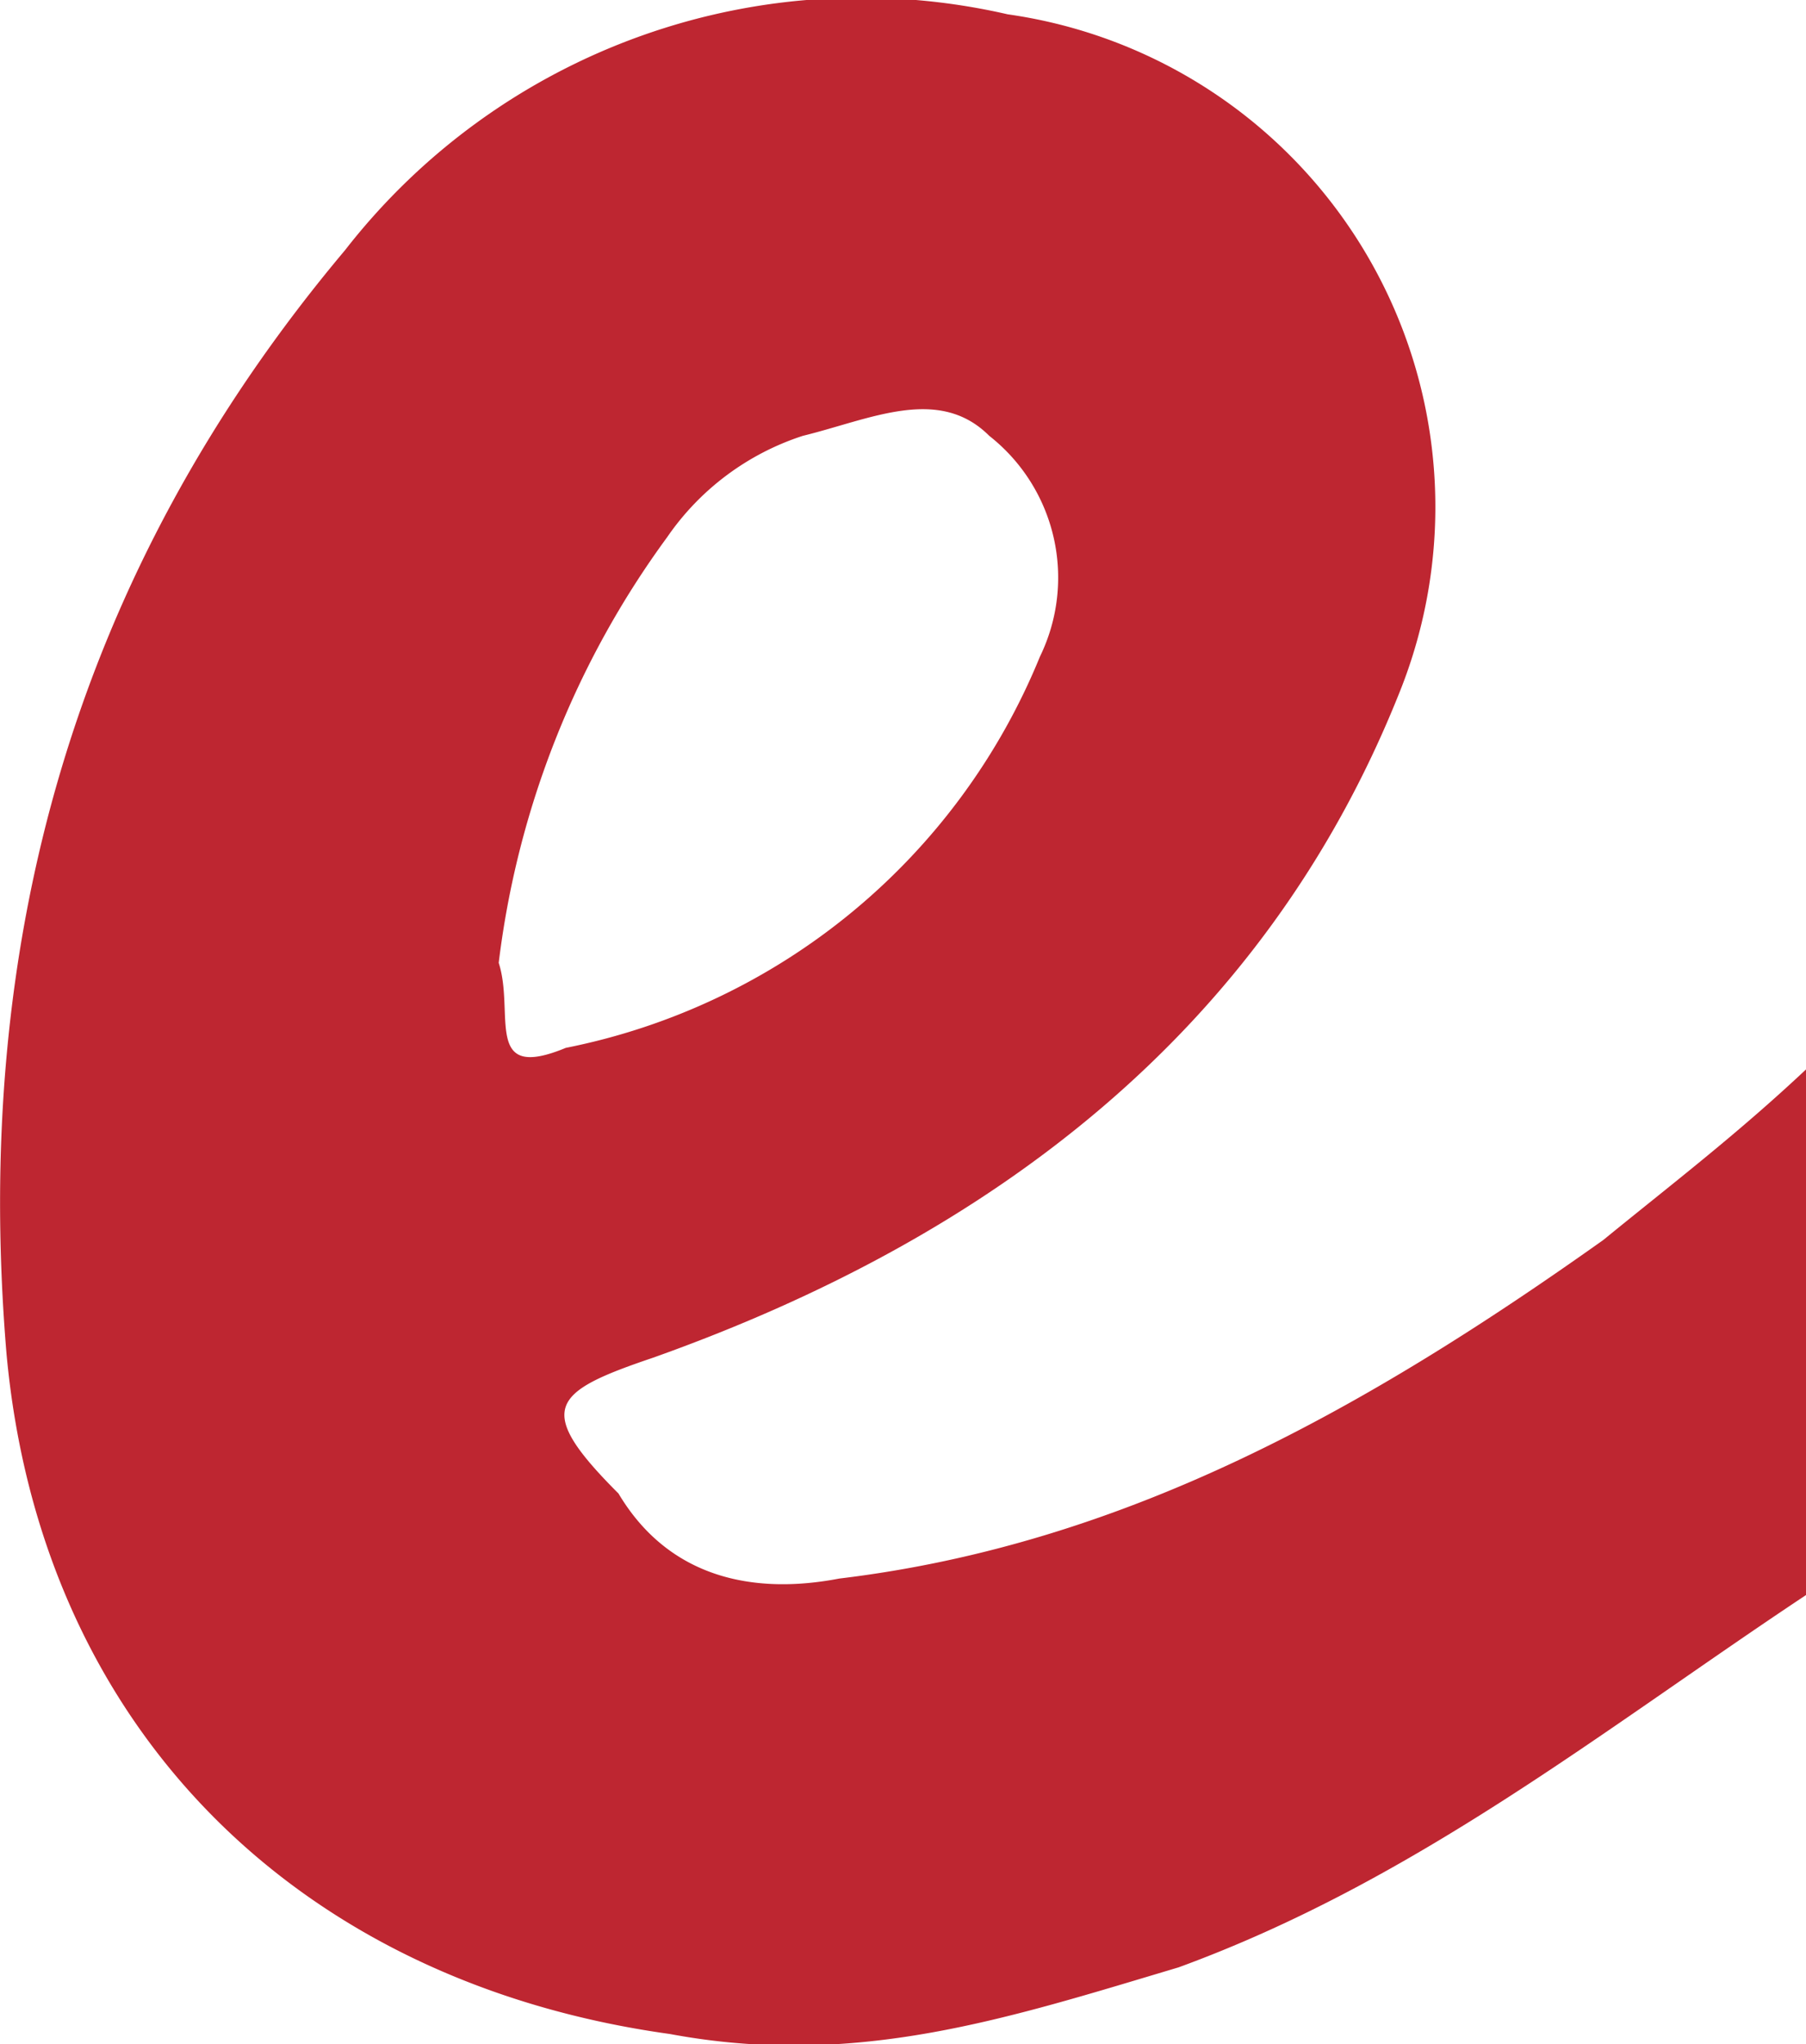 <?xml version="1.0" encoding="UTF-8"?> <svg xmlns="http://www.w3.org/2000/svg" id="layer" viewBox="0 0 44.18 50"><defs><style>.cls-1{fill:#be2631;}</style></defs><path class="cls-1" d="M12.2,23.55c.4,1.24-.39,2.92,1.64,2.08a15.87,15.87,0,0,0,11.6-9.57,4.41,4.41,0,0,0-1.24-5.4c-1.24-1.24-2.92-.4-4.56,0a6.44,6.44,0,0,0-3.32,2.48A22.11,22.11,0,0,0,12.2,23.55m32,2.53V39c-5,3.32-9.57,7-15.37,9.12-4.16,1.24-7.88,2.48-12.44,1.63C7.25,48.48,1,42.24.16,33.12c-.84-10,1.63-19.09,8.28-27A16,16,0,0,1,24.65.35,12.17,12.17,0,0,1,34.21,17c-3.32,8.27-10,13.28-18.24,16.21-2.48.84-2.92,1.24-.84,3.32,1.24,2.08,3.32,2.48,5.4,2.08,7-.84,12.89-4.16,18.69-8.28,1.64-1.34,3.27-2.58,5-4.21"></path></svg> 